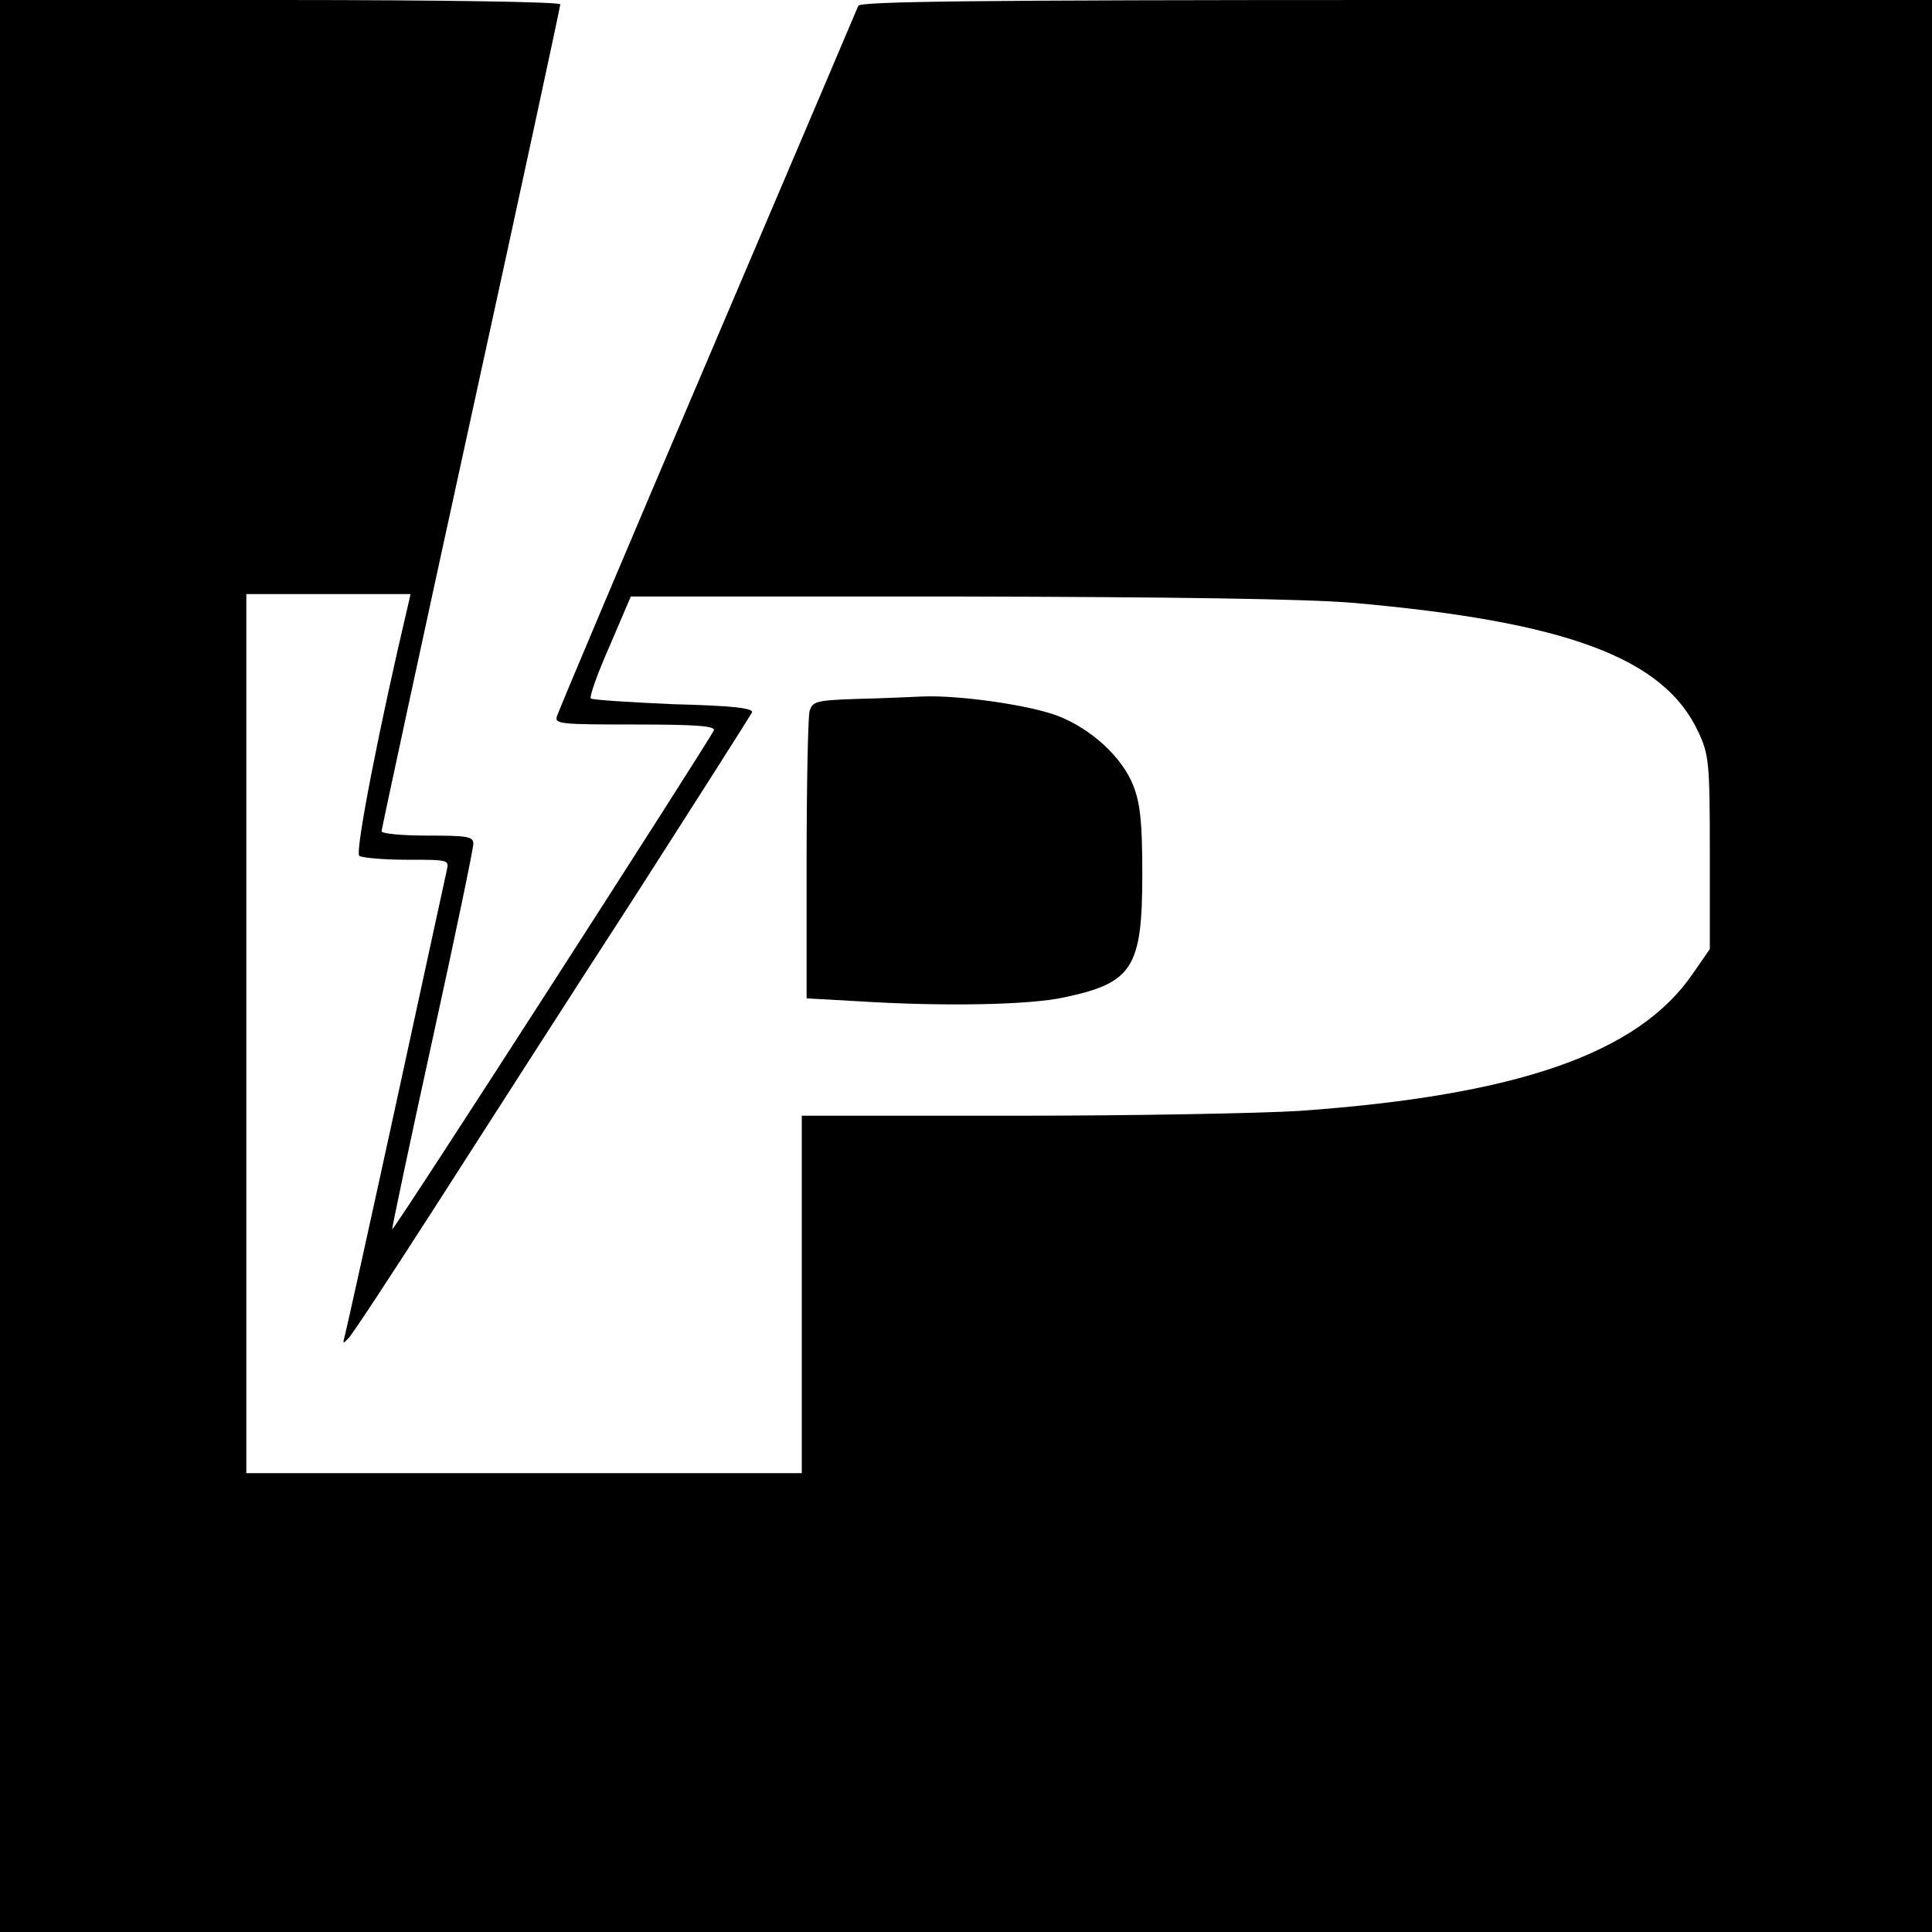 <?xml version="1.0" standalone="no"?>
<!DOCTYPE svg PUBLIC "-//W3C//DTD SVG 20010904//EN"
 "http://www.w3.org/TR/2001/REC-SVG-20010904/DTD/svg10.dtd">
<svg version="1.0" xmlns="http://www.w3.org/2000/svg"
 width="400pt" height="400pt" viewBox="0 0 400 400"
 preserveAspectRatio="xMidYMid meet">
<g transform="translate(0,400) scale(0.1,-0.1)"
fill="#000000" stroke="none">
<path d="M0 2000 l0 -2000 2000 0 2000 0 0 2000 0 2000 -1109 0 c-878 0 -1110
-3 -1114 -12 -3 -7 -143 -337 -312 -733 -169 -396 -309 -728 -312 -738 -5 -16
7 -17 162 -17 125 0 166 -3 163 -12 -6 -16 -662 -1036 -666 -1033 -1 1 36 177
83 391 47 214 85 397 85 407 0 15 -11 17 -95 17 -52 0 -95 4 -95 9 0 4 83 390
185 856 102 466 185 851 185 856 0 5 -239 9 -580 9 l-580 0 0 -2000z m845 748
c-58 -245 -111 -514 -101 -520 6 -4 50 -8 99 -8 86 0 87 0 82 -22 -3 -13 -50
-230 -105 -483 -55 -253 -103 -469 -106 -480 -5 -18 -4 -18 8 -5 8 8 88 130
178 270 90 140 273 426 408 634 134 209 246 385 249 391 3 9 -42 14 -162 17
-92 4 -169 9 -172 12 -3 3 14 52 39 108 l44 103 675 0 c459 -1 720 -5 819 -13
443 -39 645 -114 716 -267 22 -47 24 -62 24 -250 l0 -200 -36 -52 c-113 -164
-362 -251 -814 -283 -80 -5 -344 -10 -587 -10 l-443 0 0 -370 0 -370 -575 0
-575 0 0 910 0 910 170 0 170 0 -5 -22z"/>
<path d="M1774 2553 c-85 -3 -92 -5 -98 -26 -3 -12 -6 -151 -6 -308 l0 -286
107 -6 c174 -11 353 -8 426 8 142 30 162 61 162 255 0 106 -4 145 -18 182 -23
60 -88 120 -160 147 -61 22 -202 42 -277 39 -25 -1 -86 -4 -136 -5z"/>
</g>
</svg>
